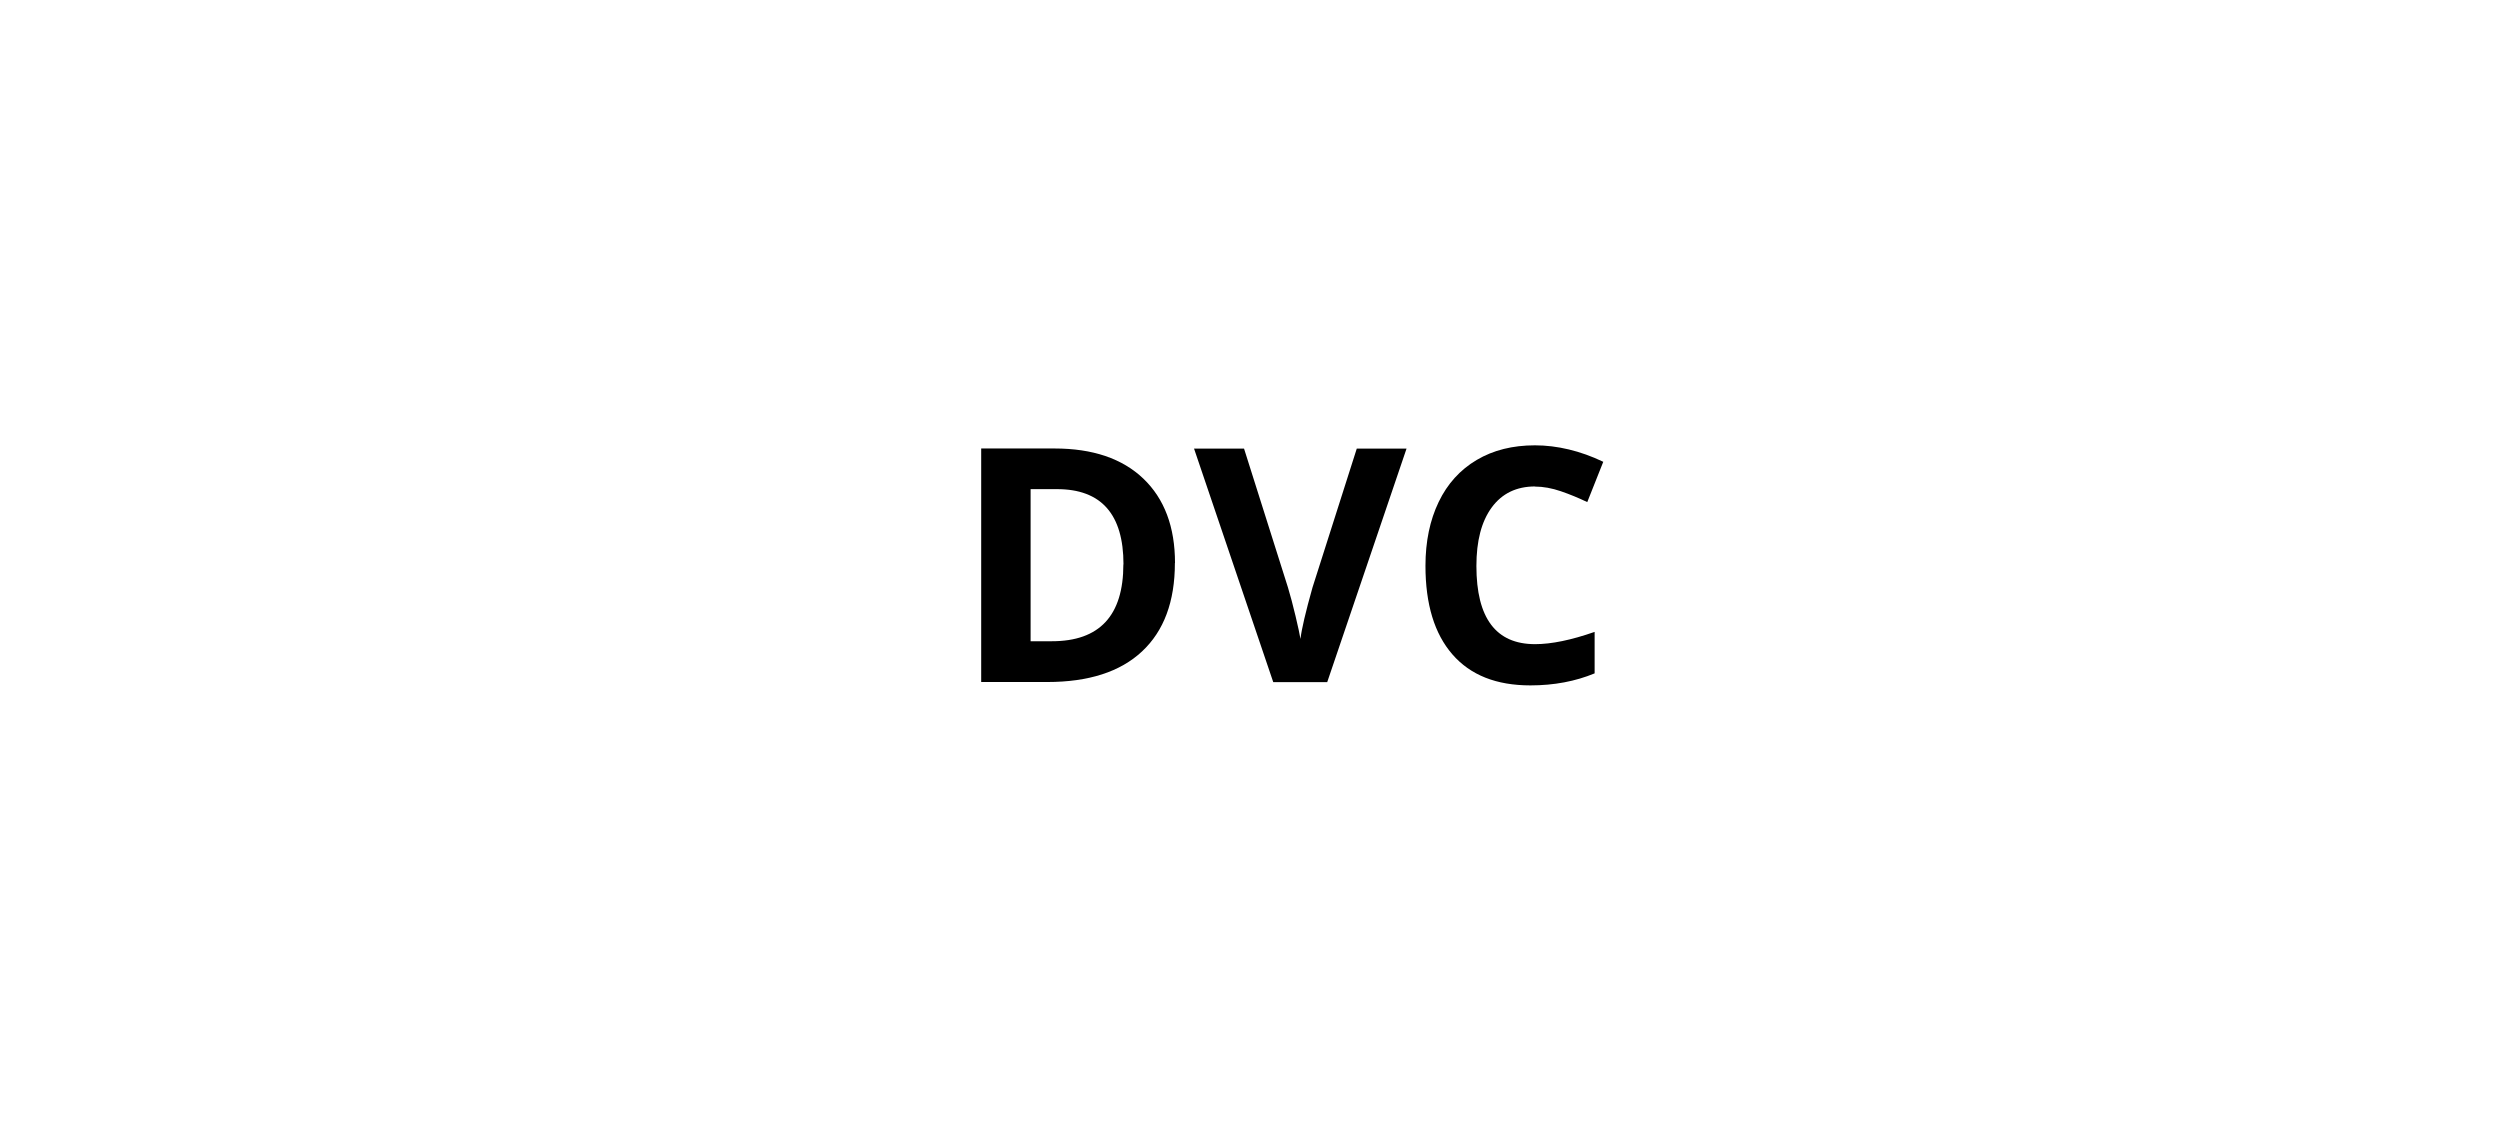 <?xml version="1.0" encoding="UTF-8"?>
<svg xmlns="http://www.w3.org/2000/svg" id="Layer_1" data-name="Layer 1" viewBox="0 0 214 96">
  <defs>
    <style>
      .cls-1 {
        fill: #000;
        stroke-width: 0px;
      }
    </style>
  </defs>
  <path class="cls-1" d="M100.57,48.2c0,3.29-.94,5.81-2.81,7.56s-4.58,2.62-8.11,2.62h-5.66v-19.99h6.28c3.26,0,5.8.86,7.6,2.58s2.71,4.13,2.71,7.22ZM96.17,48.31c0-4.29-1.9-6.44-5.69-6.44h-2.26v13.02h1.82c4.08,0,6.12-2.19,6.12-6.58Z"></path>
  <path class="cls-1" d="M116.12,38.4h4.28l-6.79,19.99h-4.62l-6.78-19.99h4.28l3.76,11.89c.21.7.43,1.52.65,2.45s.36,1.58.42,1.95c.1-.84.44-2.31,1.03-4.4l3.79-11.89Z"></path>
  <path class="cls-1" d="M131.4,41.64c-1.59,0-2.83.6-3.71,1.8s-1.31,2.87-1.31,5.01c0,4.46,1.67,6.69,5.02,6.69,1.4,0,3.1-.35,5.1-1.05v3.55c-1.64.68-3.47,1.03-5.5,1.03-2.91,0-5.13-.88-6.67-2.65s-2.31-4.29-2.31-7.59c0-2.08.38-3.9,1.13-5.46s1.84-2.76,3.26-3.6,3.08-1.25,4.98-1.25,3.89.47,5.85,1.41l-1.37,3.45c-.75-.36-1.5-.67-2.26-.93s-1.5-.4-2.23-.4Z"></path>
</svg>
